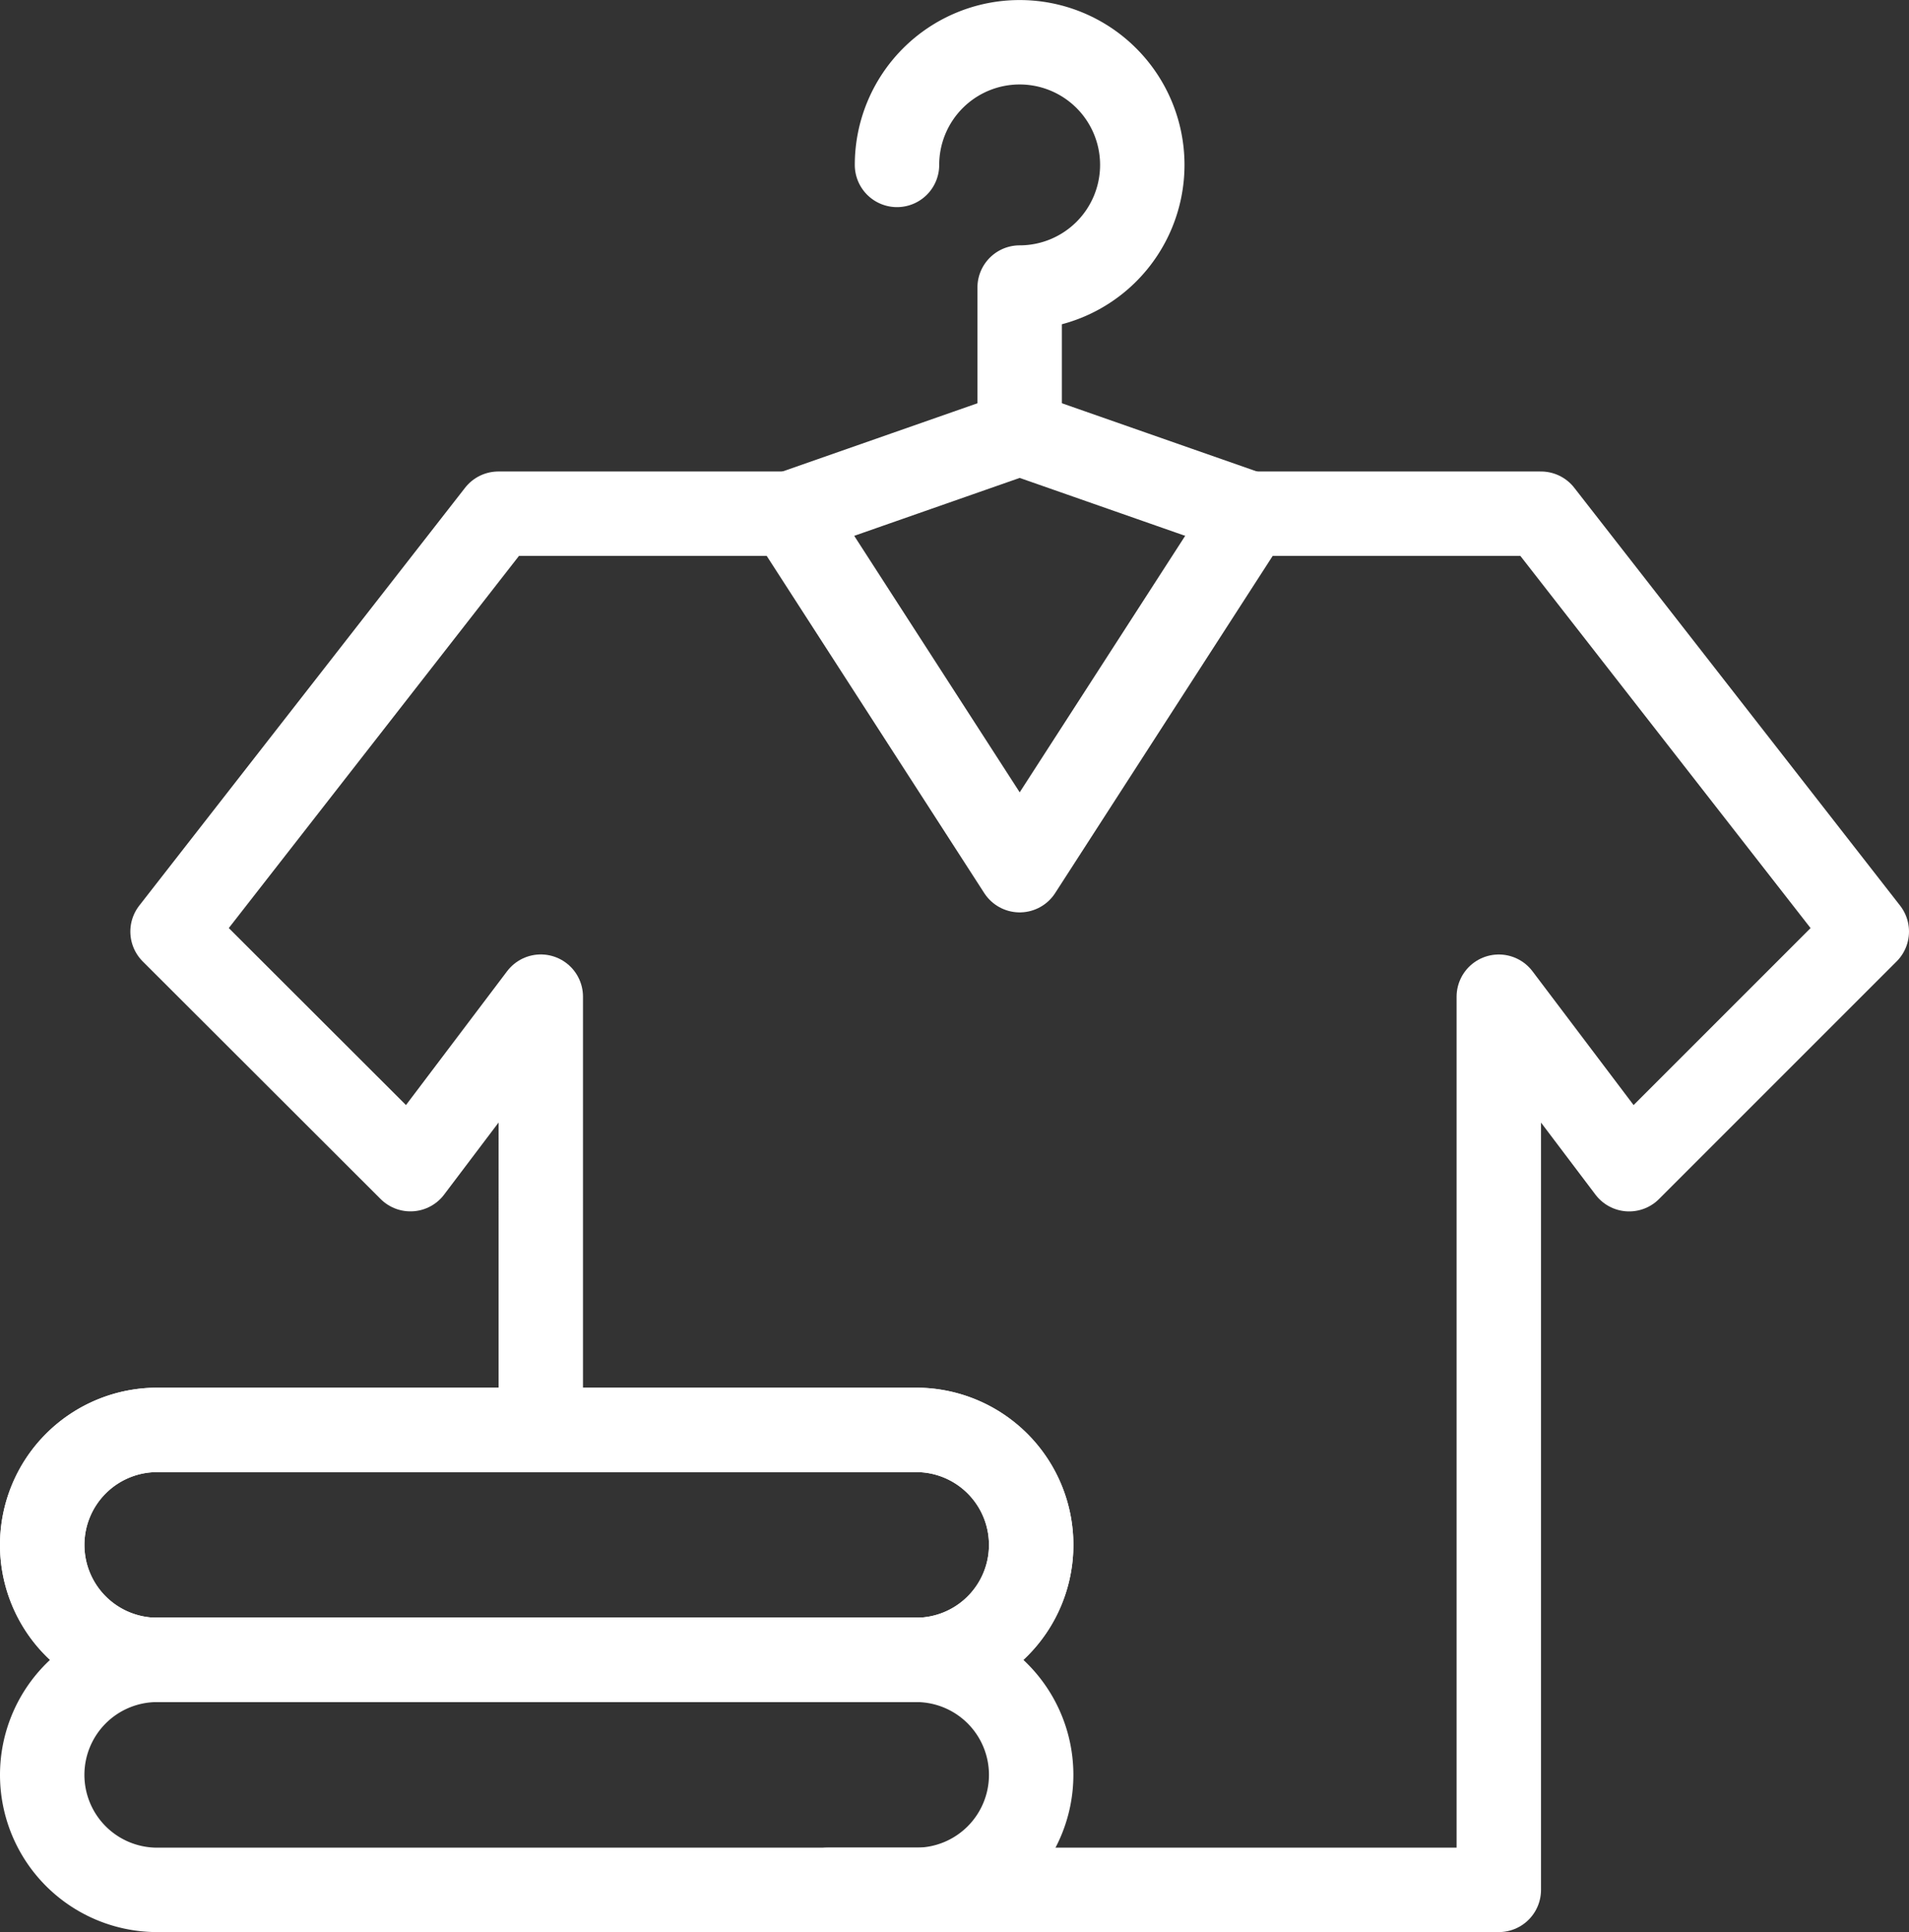 <svg xmlns="http://www.w3.org/2000/svg" width="38.446" height="38.91" viewBox="0 0 38.446 38.91">
  <rect x="0" y="0" width="38.446" height="38.91" fill="#333333" stroke="none"/>
  <g id="hanger" transform="translate(0.85 0.85)">
    <path id="Path_2805" data-name="Path 2805" d="M61.938,138H56.071l-6.562,8.415L54.3,151.2l2.625-3.474V156.3" transform="translate(-46.884 -128.505)" fill="none" stroke="#fff" stroke-linecap="round" stroke-linejoin="round" stroke-width="1.7"/>
    <path id="Path_2806" data-name="Path 2806" d="M219.773,118.621,215.141,117l-4.632,1.621" transform="translate(-195.455 -109.126)" fill="none" stroke="#fff" stroke-linecap="round" stroke-linejoin="round" stroke-width="1.7"/>
    <path id="Path_2807" data-name="Path 2807" d="M220.509,165.714h13.51V147.727l2.625,3.474,4.786-4.786L234.868,138H229" transform="translate(-204.684 -128.505)" fill="none" stroke="#fff" stroke-linecap="round" stroke-linejoin="round" stroke-width="1.7"/>
    <path id="Path_2808" data-name="Path 2808" d="M210.509,138l4.632,7.179L219.773,138" transform="translate(-195.455 -128.505)" fill="none" stroke="#fff" stroke-linecap="round" stroke-linejoin="round" stroke-width="1.7"/>
    <path id="Path_2809" data-name="Path 2809" d="M240.979,22.874V19.941a2.47,2.47,0,0,0,2.47-2.47h0a2.47,2.47,0,0,0-2.47-2.47h0a2.47,2.47,0,0,0-2.47,2.47" transform="translate(-221.294 -15)" fill="none" stroke="#fff" stroke-linecap="round" stroke-linejoin="round" stroke-width="1.7"/>
    <path id="Path_2810" data-name="Path 2810" d="M33.11,441.632H17.825a2.316,2.316,0,0,1-2.316-2.316h0A2.316,2.316,0,0,1,17.825,437H33.11a2.316,2.316,0,0,1,2.316,2.316h0A2.316,2.316,0,0,1,33.11,441.632Z" transform="translate(-15.509 -404.423)" fill="none" stroke="#fff" stroke-linecap="round" stroke-linejoin="round" stroke-width="1.7"/>
    <path id="Path_2811" data-name="Path 2811" d="M33.11,381.632H17.825a2.316,2.316,0,0,1-2.316-2.316h0A2.316,2.316,0,0,1,17.825,377H33.11a2.316,2.316,0,0,1,2.316,2.316h0A2.316,2.316,0,0,1,33.11,381.632Z" transform="translate(-15.509 -349.054)" fill="none" stroke="#fff" stroke-linecap="round" stroke-linejoin="round" stroke-width="1.7"/>
    <path id="Path_2812" data-name="Path 2812" d="M33.11,381.632H17.825a2.316,2.316,0,0,1-2.316-2.316h0A2.316,2.316,0,0,1,17.825,377H33.11a2.316,2.316,0,0,1,2.316,2.316h0A2.316,2.316,0,0,1,33.11,381.632Z" transform="translate(-15.509 -349.054)" fill="none" stroke="#fff" stroke-linecap="round" stroke-linejoin="round" stroke-width="1.7"/>
  </g>
</svg>

